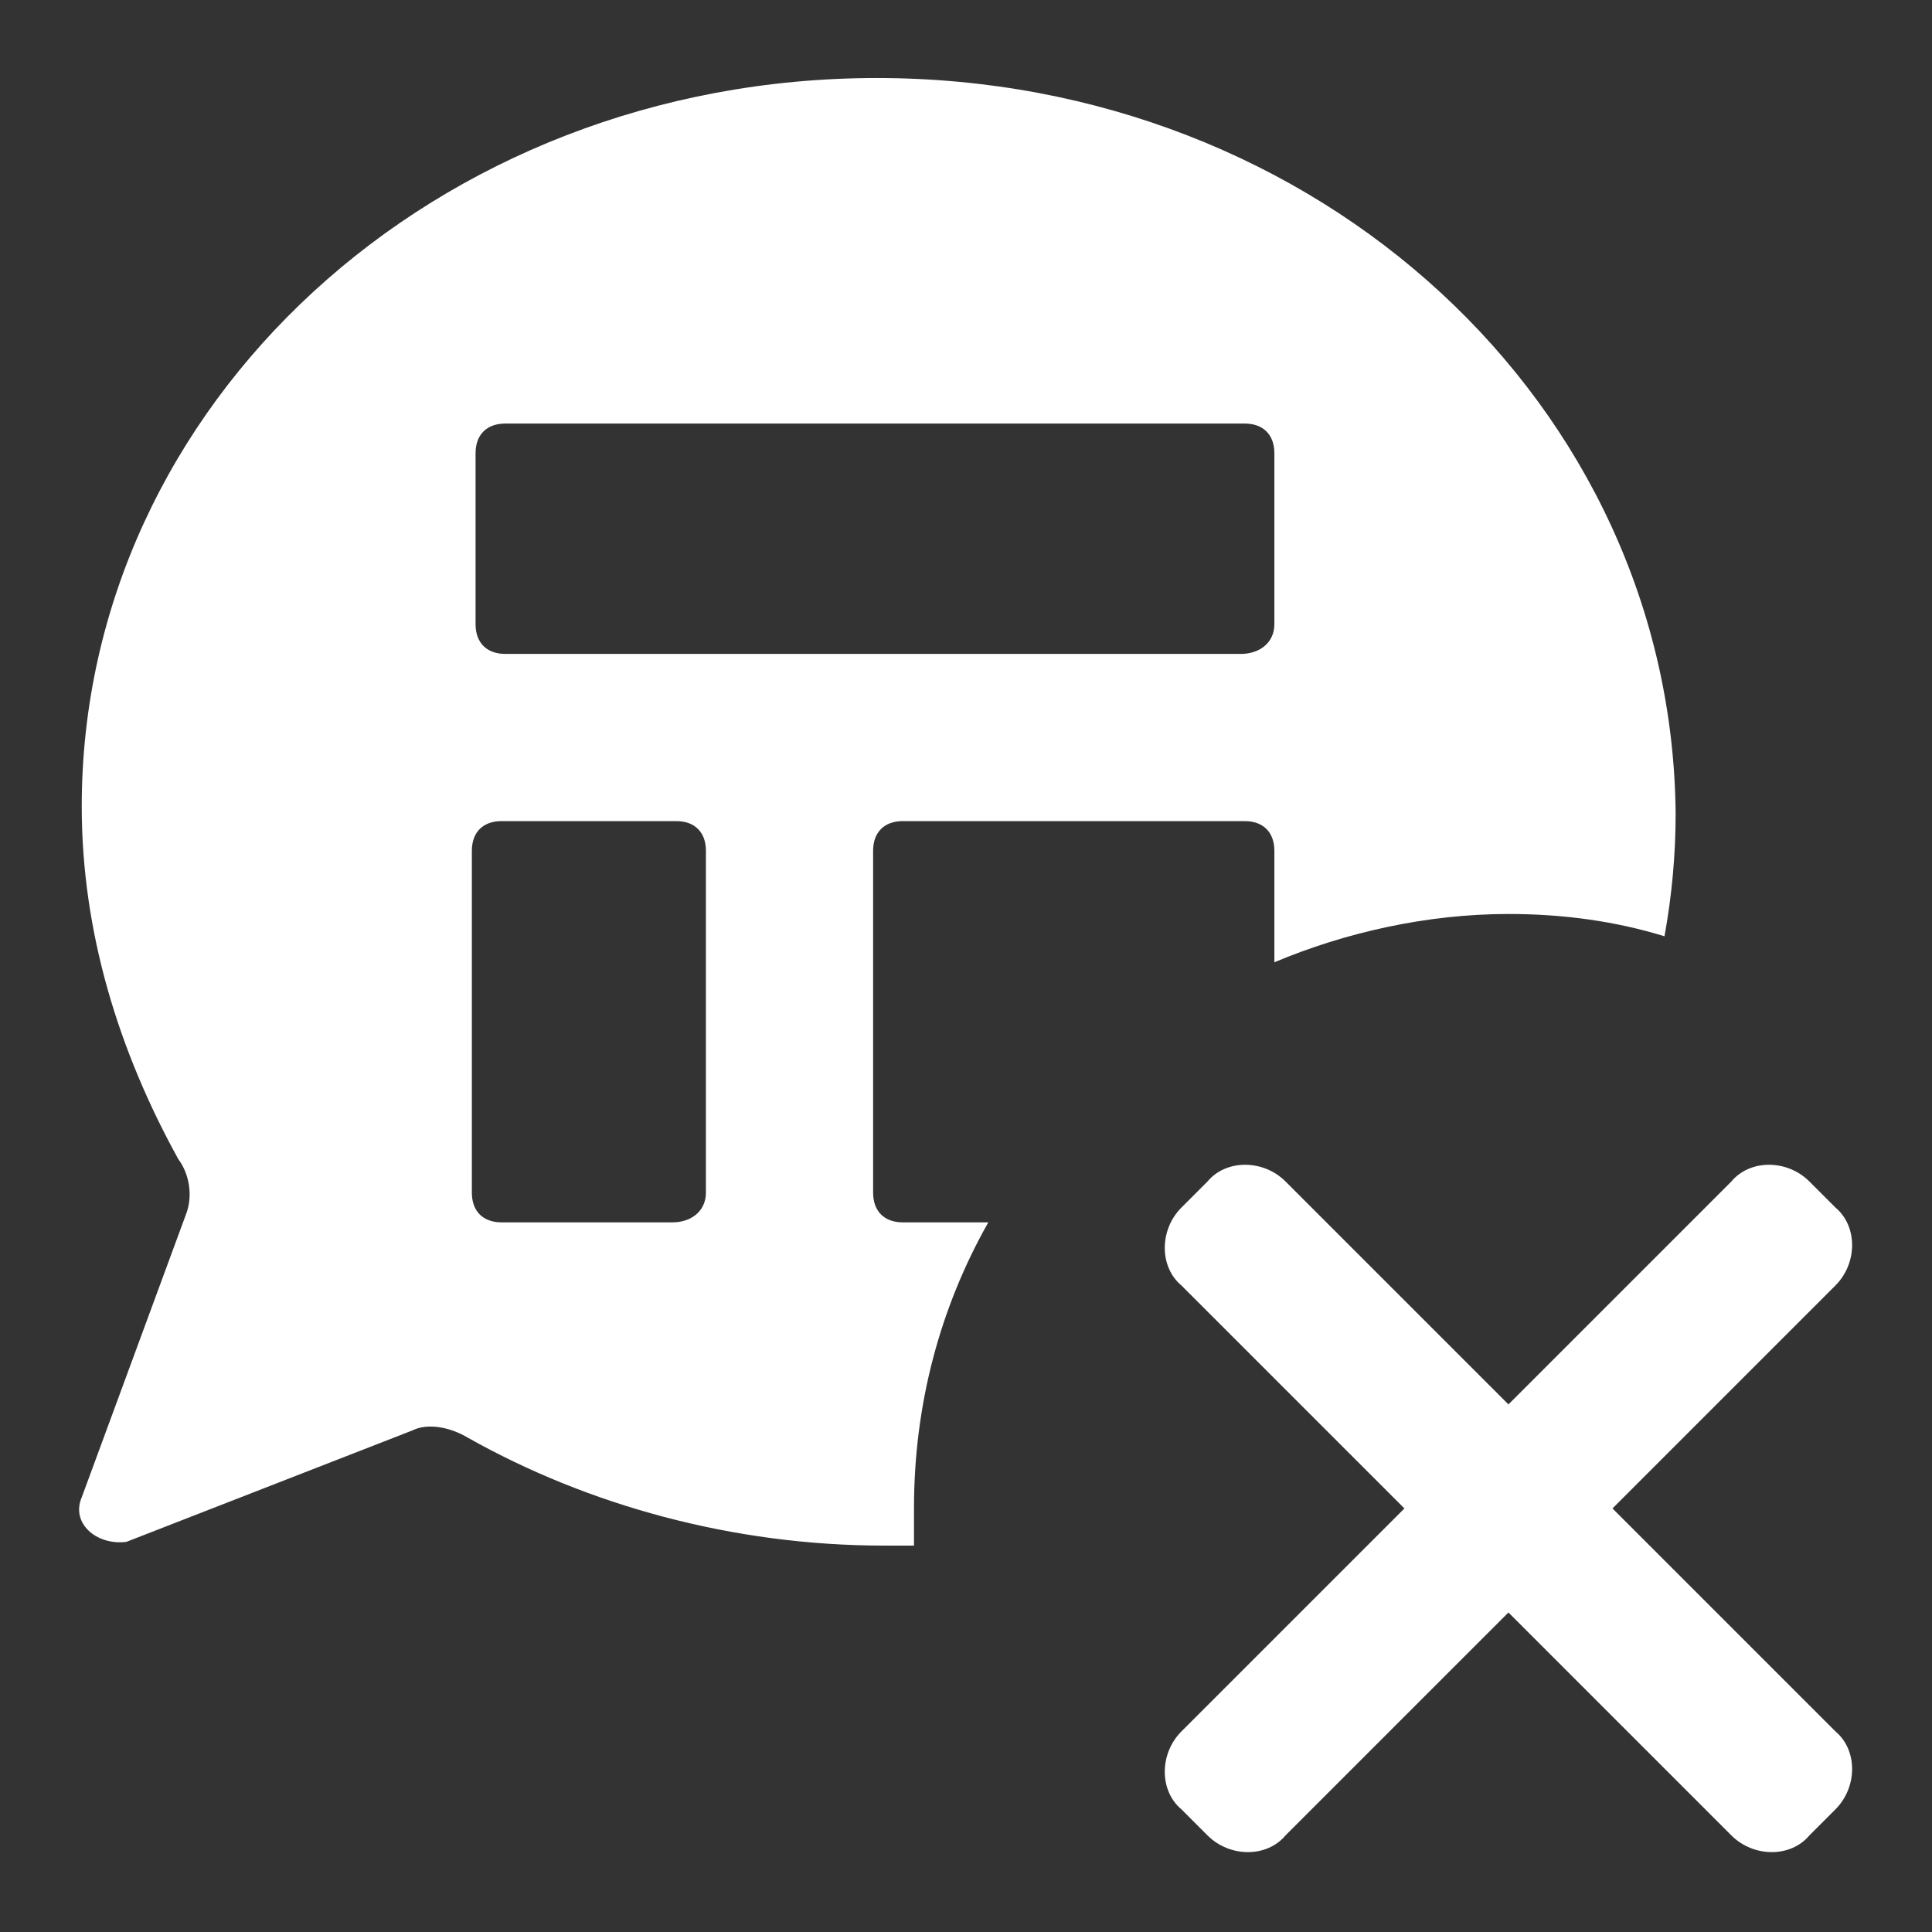 <?xml version="1.0" encoding="utf-8"?>
<!-- Generator: Adobe Illustrator 21.1.0, SVG Export Plug-In . SVG Version: 6.00 Build 0)  -->
<svg version="1.1" id="Layer_1" xmlns="http://www.w3.org/2000/svg" xmlns:xlink="http://www.w3.org/1999/xlink" x="0px" y="0px"
	 width="52px" height="52px" viewBox="0 0 52 52" enable-background="new 0 0 52 52" xml:space="preserve">
<rect x="0" y="0" width="52" height="52" fill="#333333" stroke="none"/>
<g>
	<path fill="#FFFFFF" d="M24.6,40.6c0-2.8,0.7-5.4,2-7.7h-2.3c-0.5,0-0.8-0.3-0.8-0.8v-9.2c0-0.5,0.3-0.8,0.8-0.8h9.2
		c0.5,0,0.8,0.3,0.8,0.8v3c1.9-0.8,4.1-1.3,6.3-1.3c1.5,0,2.9,0.2,4.2,0.6c0.2-1.1,0.3-2.2,0.3-3.3C45,10.9,35.5,2.1,23.6,2.1
		c-11.9,0-21.4,8.8-21.4,19.6c0,3.4,1,6.6,2.6,9.5c0.3,0.4,0.4,1,0.2,1.5l-2.8,7.6c-0.3,0.7,0.4,1.3,1.2,1.2l7.7-3
		c0.4-0.2,1-0.1,1.5,0.2c3.2,1.8,7.1,2.9,11.2,2.9c0.3,0,0.6,0,0.8,0C24.6,41.3,24.6,41,24.6,40.6z M12.8,12.2
		c0-0.5,0.3-0.8,0.8-0.8h19.9c0.5,0,0.8,0.3,0.8,0.8v4.6c0,0.5-0.4,0.8-0.9,0.8H13.6c-0.5,0-0.8-0.3-0.8-0.8V12.2z M19,32.1
		c0,0.5-0.4,0.8-0.9,0.8h-4.6c-0.5,0-0.8-0.3-0.8-0.8v-9.2c0-0.5,0.3-0.8,0.8-0.8h4.7c0.5,0,0.8,0.3,0.8,0.8V32.1z"/>
</g>
<path fill="#FFFFFF" d="M31.8,34.6l6,6l-6,6c-0.6,0.6-0.6,1.6,0,2.1l0.7,0.7c0.6,0.6,1.6,0.6,2.1,0l6-6l6,6c0.6,0.6,1.6,0.6,2.1,0
	l0.7-0.7c0.6-0.6,0.6-1.6,0-2.1l-6-6l6-6c0.6-0.6,0.6-1.6,0-2.1l-0.7-0.7c-0.6-0.6-1.6-0.6-2.1,0l-6,6l-6-6c-0.6-0.6-1.6-0.6-2.1,0
	l-0.7,0.7C31.2,33.1,31.2,34.1,31.8,34.6z"/>
</svg>
